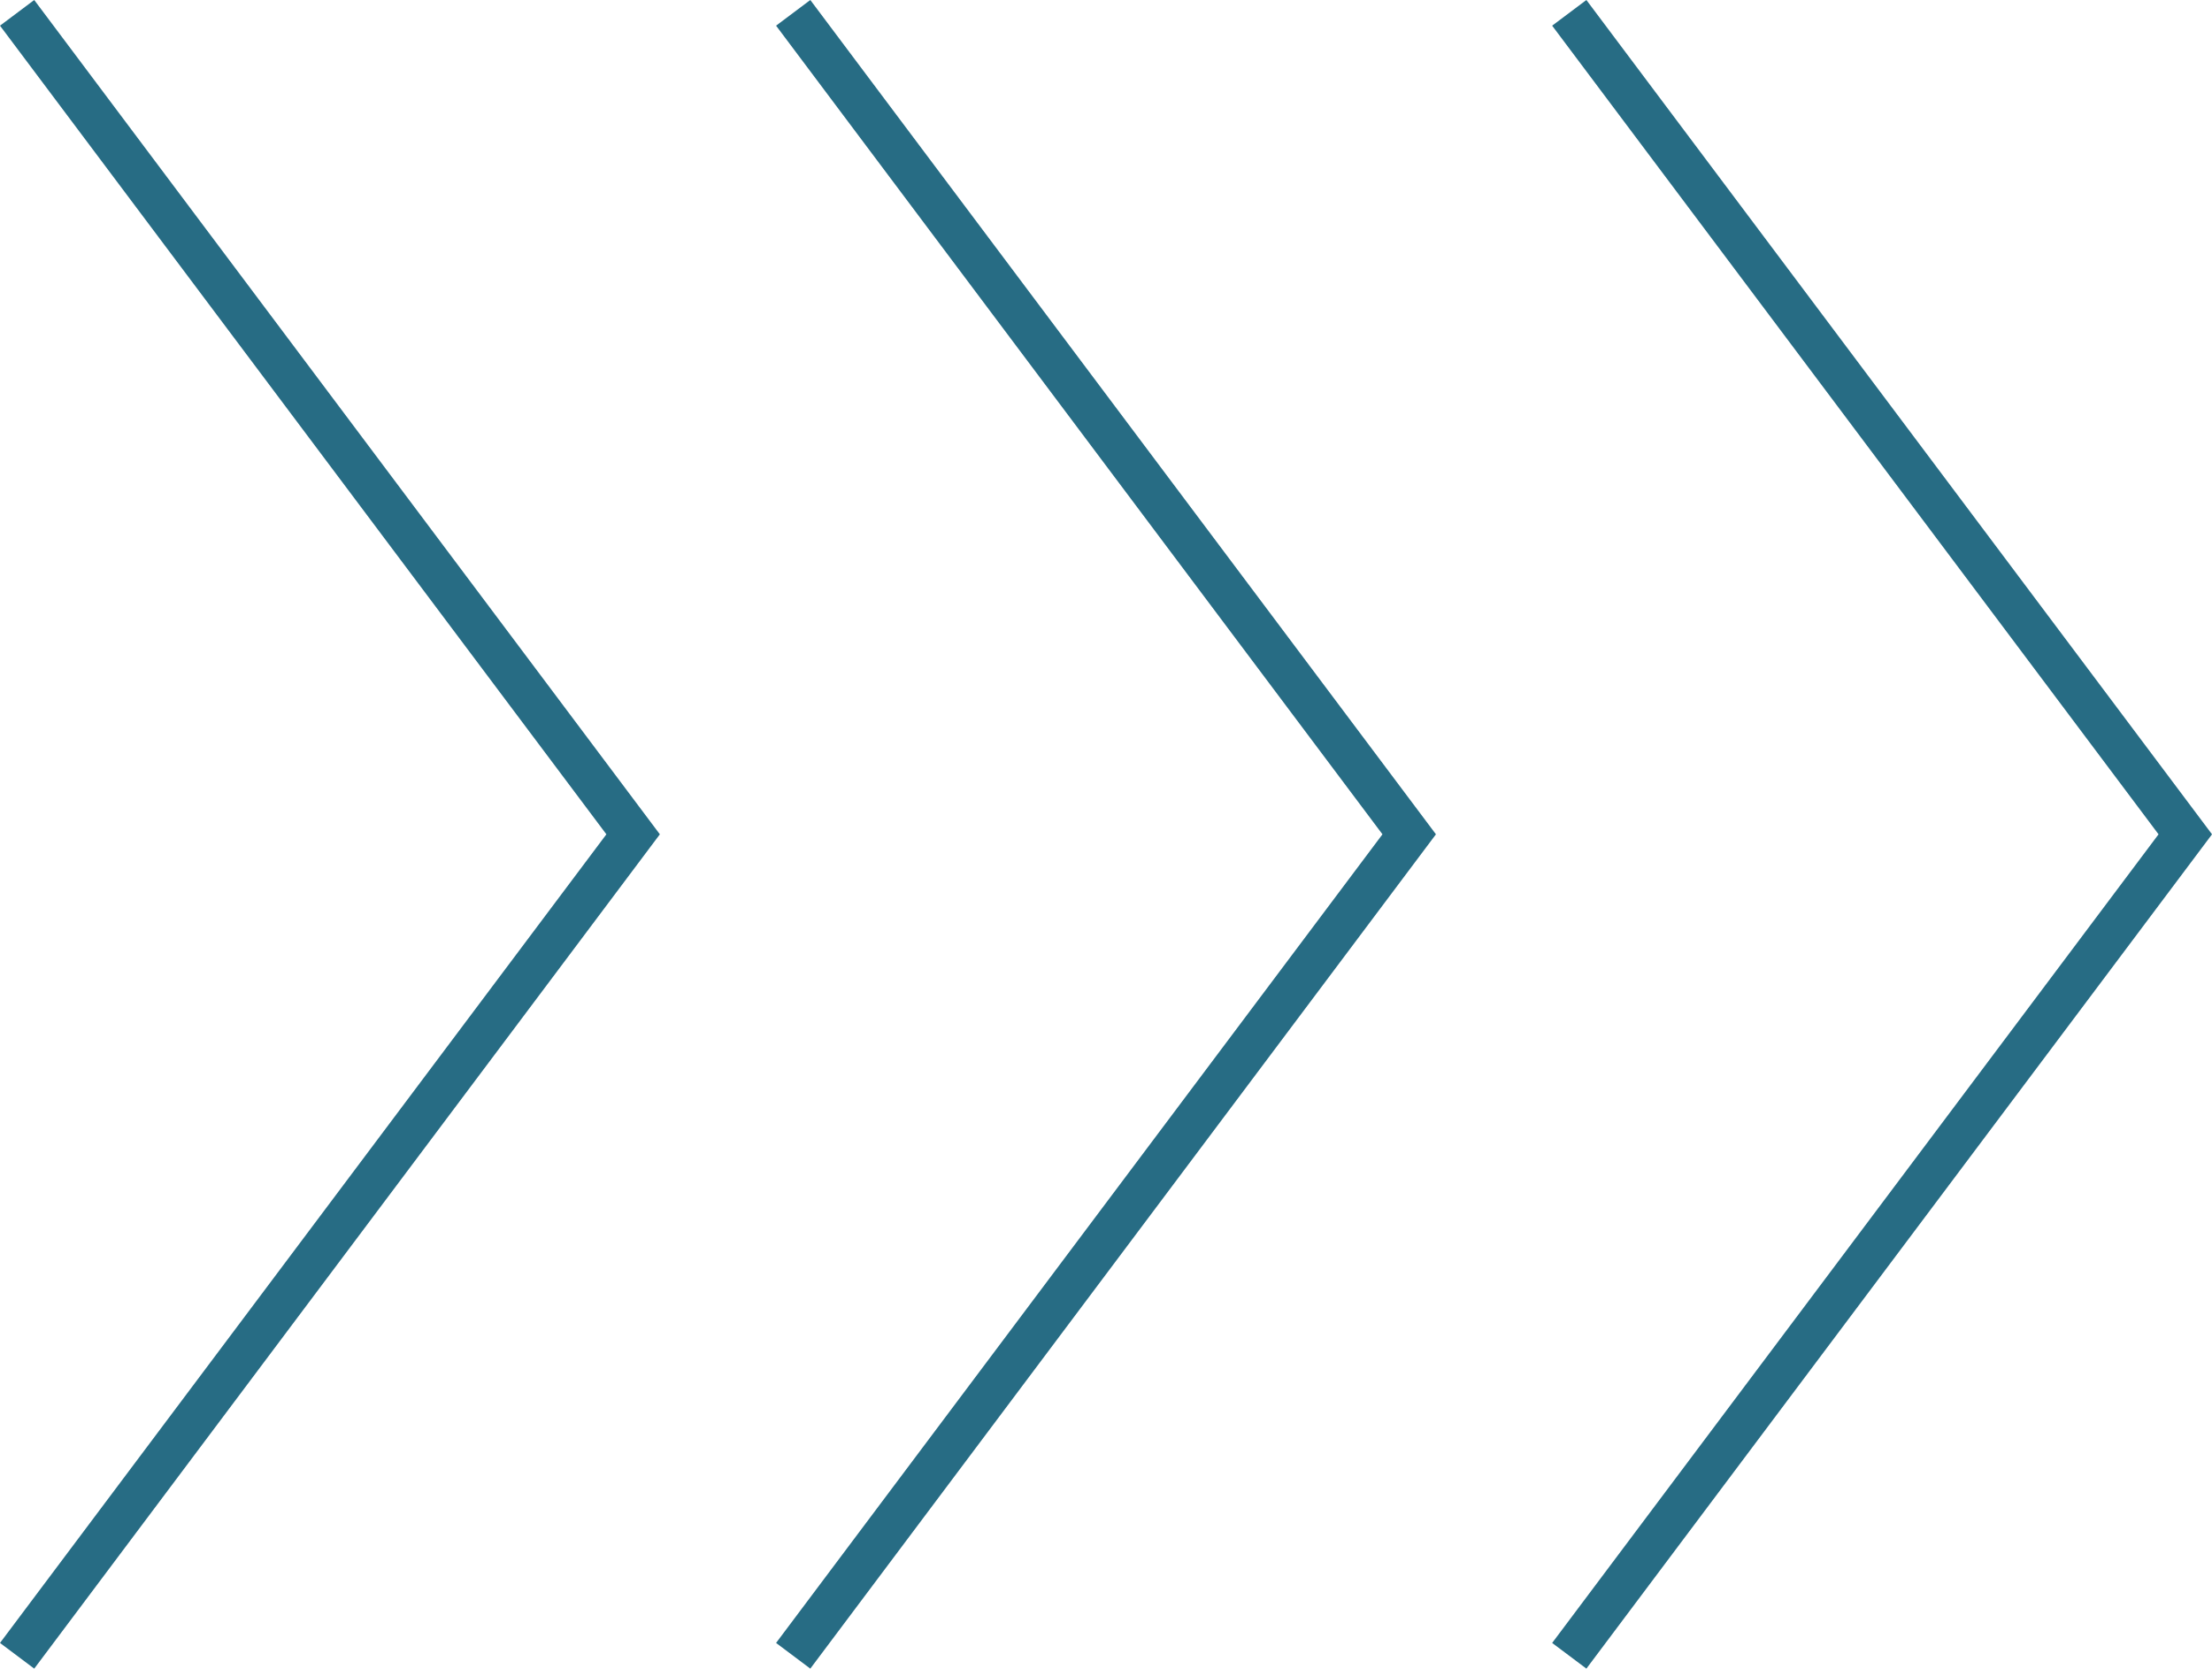 <svg xmlns="http://www.w3.org/2000/svg" width="77.563" height="58.5" viewBox="0 0 77.563 58.5">
  <g id="arrow_tri" transform="translate(-696.387 -4051.25)">
    <path id="パス_891" data-name="パス 891" d="M724.2,4051.7l21.6,28.8-21.6,28.8" fill="none" stroke="#276c84" stroke-miterlimit="10" stroke-width="1.5"/>
    <path id="パス_892" data-name="パス 892" d="M751.413,4051.7l21.6,28.8-21.6,28.8" fill="none" stroke="#276c84" stroke-miterlimit="10" stroke-width="1.5"/>
    <path id="パス_893" data-name="パス 893" d="M696.987,4051.7l21.6,28.8-21.6,28.8" fill="none" stroke="#276c84" stroke-miterlimit="10" stroke-width="1.5"/>
  </g>
</svg>
